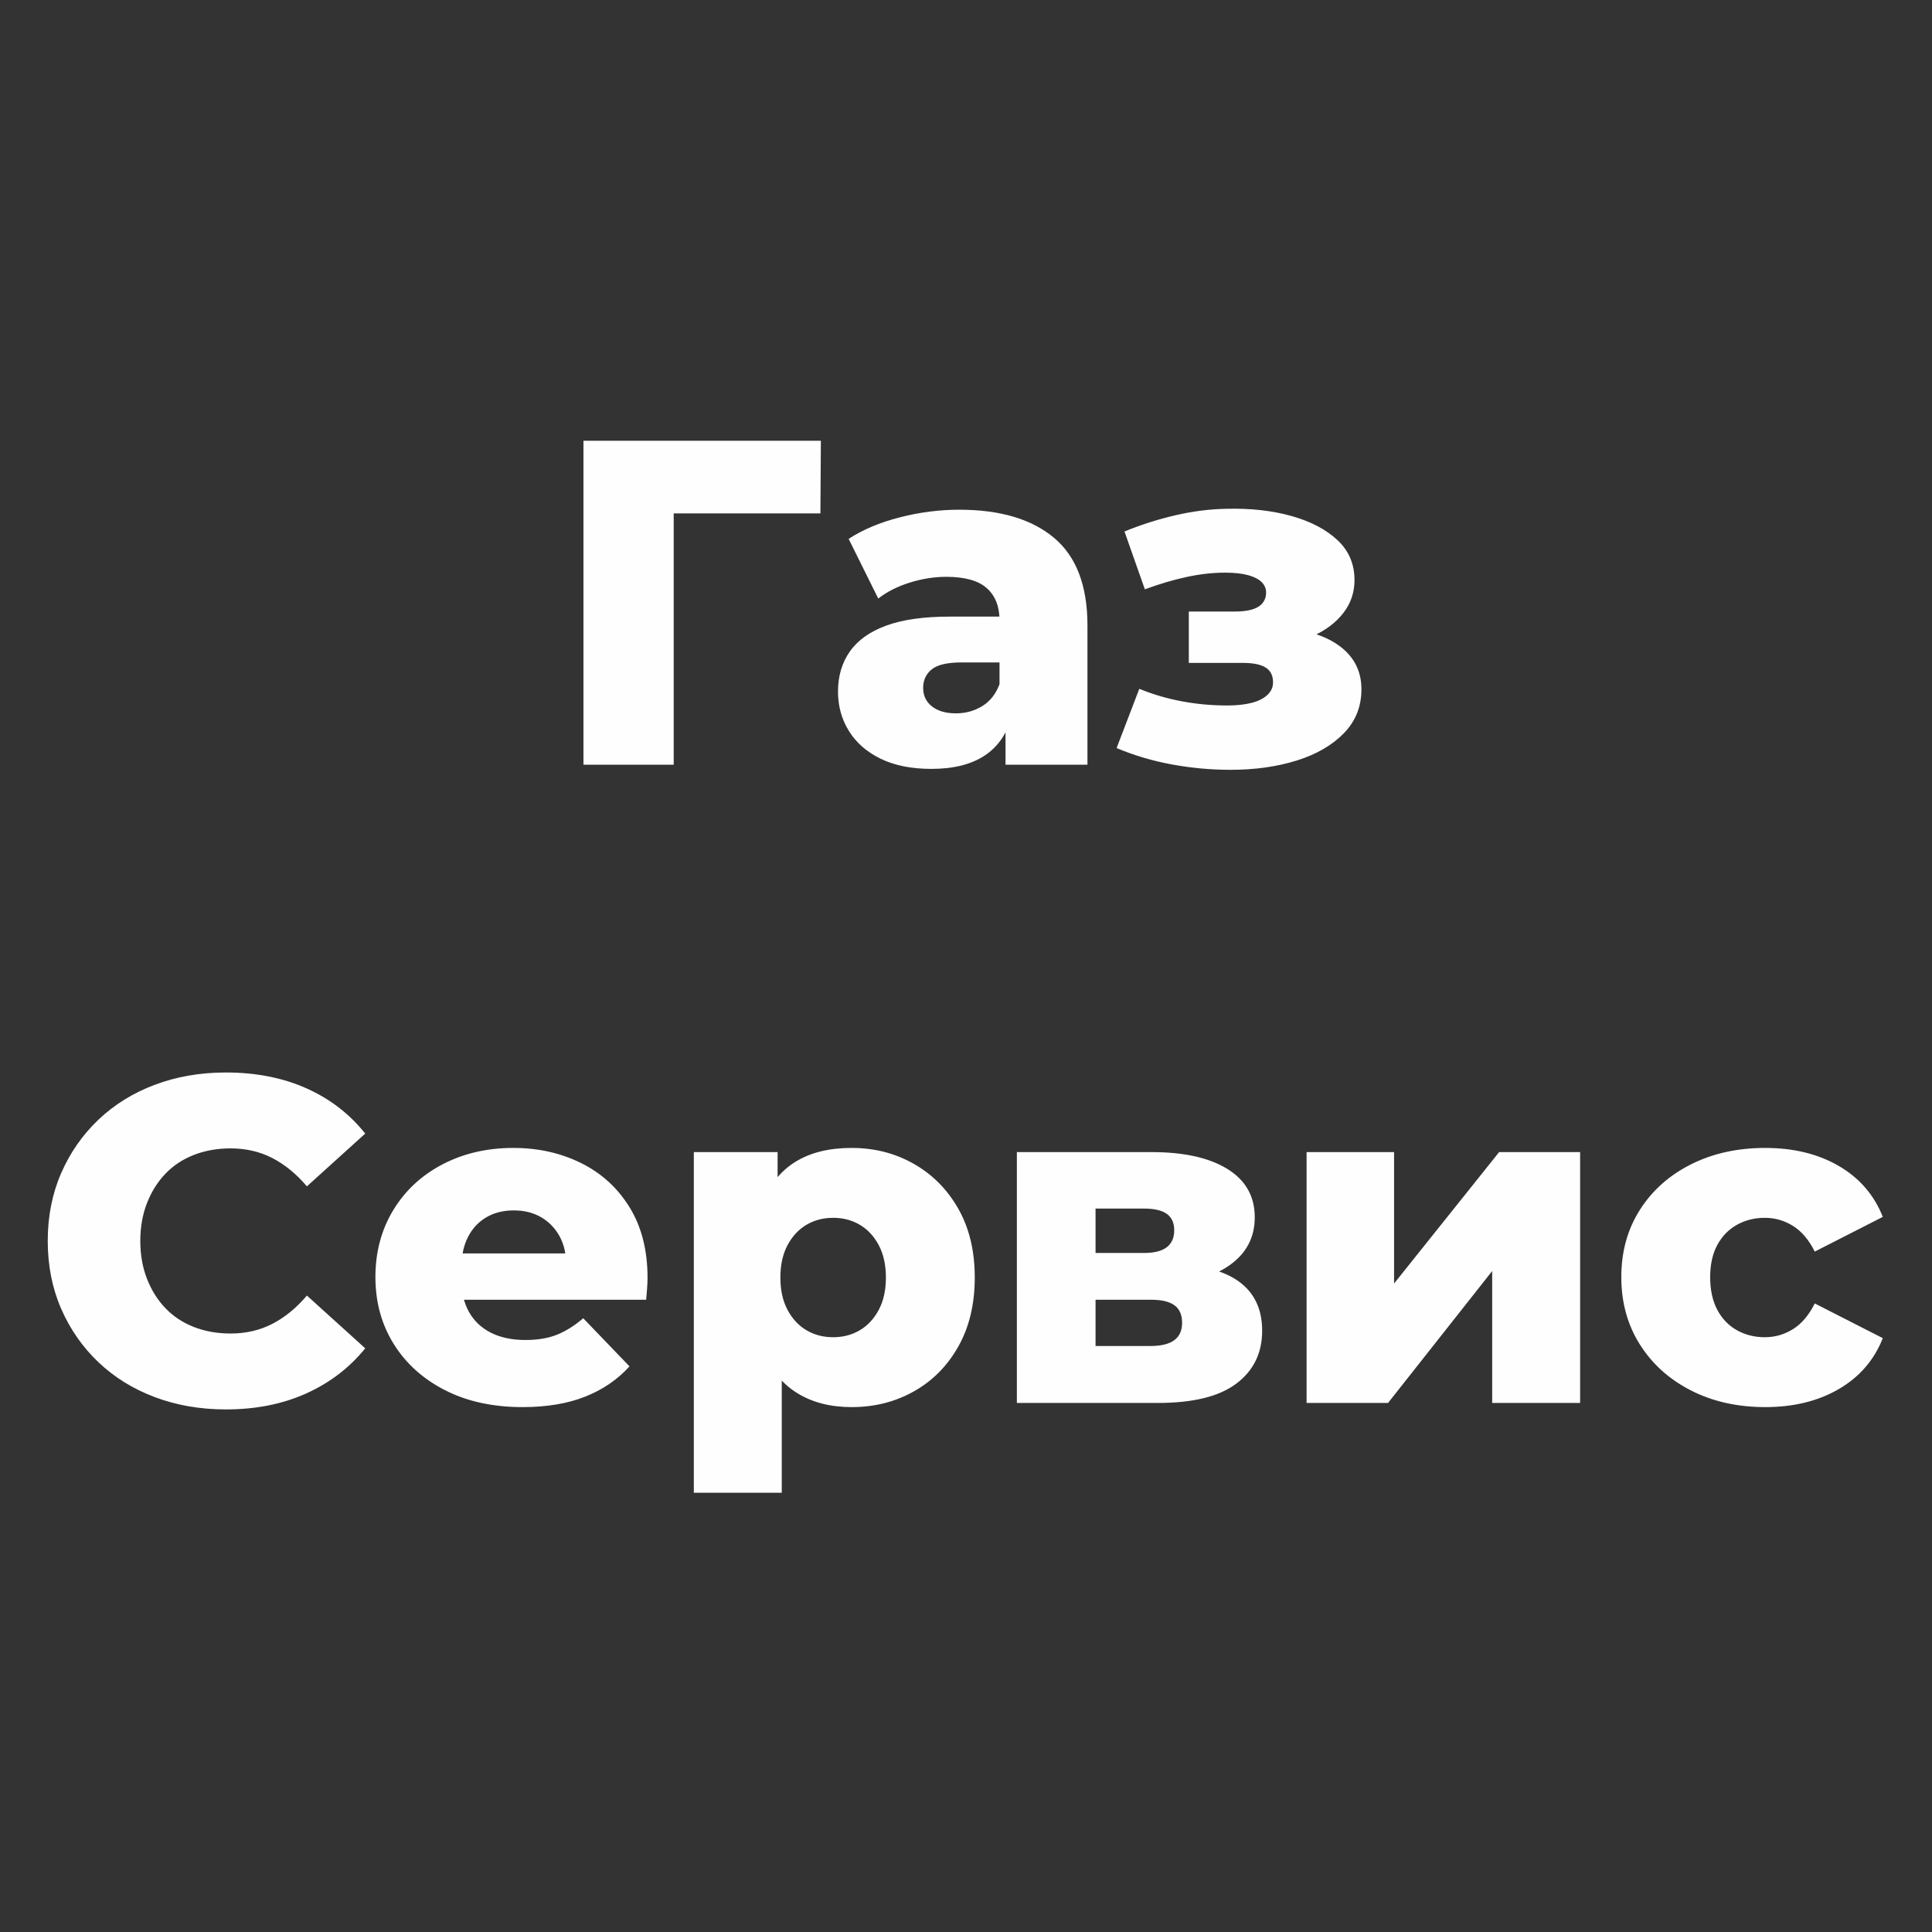 <?xml version="1.0" encoding="UTF-8"?> <!-- Creator: CorelDRAW --> <svg xmlns="http://www.w3.org/2000/svg" xmlns:xlink="http://www.w3.org/1999/xlink" xmlns:xodm="http://www.corel.com/coreldraw/odm/2003" xml:space="preserve" width="200mm" height="200mm" style="shape-rendering:geometricPrecision; text-rendering:geometricPrecision; image-rendering:optimizeQuality; fill-rule:evenodd; clip-rule:evenodd" viewBox="0 0 20000 20000"><rect x="0" y="0" width="20000" height="20000" fill="#333333" stroke="none"/> <defs> <style type="text/css"> <![CDATA[ .fil0 {fill:#FEFEFE;fill-rule:nonzero} ]]> </style> </defs> <g id="Слой_x0020_1">  <path class="fil0" d="M6039.83 7916.33l0 -3353.71 2457.79 0 -4.79 752.19 -1729.56 0 210.81 -210.81 0 2812.33 -934.25 0zm4369.4 0l0 -483.89 -62.28 -119.78 0 -891.13c0,-143.73 -43.92,-254.72 -131.75,-332.97 -87.84,-78.26 -227.58,-117.38 -419.22,-117.38 -124.56,0 -250.73,19.96 -378.49,59.88 -127.76,39.93 -236.36,95.03 -325.79,165.29l-306.62 -618.04c146.92,-95.82 323.39,-170.08 529.4,-222.78 206.02,-52.7 411.23,-79.05 615.65,-79.05 421.61,0 748.2,96.62 979.76,289.85 231.57,193.24 347.35,495.88 347.35,907.9l0 1442.1 -848.01 0zm-766.56 43.12c-207.61,0 -383.28,-35.13 -527.01,-105.4 -143.73,-70.27 -253.13,-166.09 -328.19,-287.46 -75.06,-121.38 -112.59,-257.12 -112.59,-407.24 0,-159.7 40.73,-297.84 122.17,-414.42 81.45,-116.59 206.82,-206.02 376.1,-268.3 169.28,-62.28 388.07,-93.43 656.37,-93.43l613.25 0 0 474.31 -488.68 0c-146.93,0 -249.94,23.96 -309.03,71.87 -59.08,47.91 -88.63,111.79 -88.63,191.64 0,79.85 30.34,143.73 91.03,191.64 60.69,47.91 143.73,71.87 249.13,71.87 99.02,0 189.25,-24.76 270.7,-74.26 81.44,-49.51 141.33,-125.37 179.66,-227.58l124.57 335.37c-47.91,178.87 -141.34,313.82 -280.28,404.85 -138.94,91.02 -321.8,136.54 -548.57,136.54zm3095 9.58c252.32,0 480.7,-31.94 685.11,-95.82 204.42,-63.88 367.31,-158.1 488.69,-282.67 121.37,-124.57 182.05,-276.28 182.05,-455.15 0,-194.83 -82.24,-348.94 -246.73,-462.33 -164.49,-113.39 -388.87,-170.08 -673.14,-170.08l-19.17 167.68c162.9,0 309.82,-29.54 440.78,-88.63 130.95,-59.09 234.76,-138.14 311.42,-237.15 76.65,-99.02 114.98,-212.41 114.98,-340.17 0,-166.09 -59.09,-304.23 -177.27,-414.42 -118.18,-110.19 -277.08,-193.24 -476.7,-249.13 -199.63,-55.9 -424.01,-80.65 -673.14,-74.26 -172.48,3.19 -348.15,25.55 -527.02,67.07 -178.86,41.52 -354.53,97.42 -527.01,167.69l210.81 598.87c146.92,-54.29 289.85,-96.62 428.79,-126.96 138.94,-30.34 272.29,-45.51 400.05,-45.51 99.02,0 179.67,8.78 241.95,26.35 62.28,17.56 108.6,41.52 138.94,71.86 30.34,30.35 45.51,66.28 45.51,107.8 0,41.52 -11.97,77.46 -35.93,107.8 -23.95,30.34 -59.89,52.7 -107.8,67.07 -47.91,14.38 -107,21.56 -177.26,21.56l-479.11 0 0 531.81 560.55 0c105.41,0 183.66,15.97 234.76,47.91 51.11,31.94 76.66,83.04 76.66,153.31 0,51.1 -19.96,95.02 -59.89,131.75 -39.92,36.73 -95.02,63.88 -165.29,81.45 -70.27,17.57 -153.31,26.35 -249.13,26.35 -159.7,0 -316.21,-14.37 -469.52,-43.12 -153.31,-28.75 -300.24,-71.87 -440.77,-129.36l-234.76 613.25c182.05,76.66 373.69,133.35 574.92,170.08 201.22,36.74 402.44,55.1 603.67,55.1zm-10398.91 6621.19c-265.1,0 -510.24,-42.32 -735.42,-126.96 -225.18,-84.64 -420.01,-205.21 -584.5,-361.72 -164.49,-156.51 -293.05,-340.96 -385.68,-553.36 -92.63,-212.4 -138.94,-446.37 -138.94,-701.89 0,-255.52 46.31,-489.48 138.94,-701.88 92.63,-212.4 221.19,-396.86 385.68,-553.36 164.49,-156.51 359.32,-277.08 584.5,-361.73 225.18,-84.64 470.32,-126.96 735.42,-126.96 309.82,0 586.9,54.3 831.25,162.9 244.34,108.59 447.96,265.1 610.85,469.52l-603.67 546.17c-108.59,-127.76 -227.57,-225.18 -356.93,-292.25 -129.36,-67.07 -273.88,-100.61 -433.59,-100.61 -137.34,0 -263.5,22.36 -378.49,67.07 -114.98,44.72 -213.2,109.4 -294.64,194.04 -81.45,84.64 -145.33,186.05 -191.64,304.23 -46.32,118.18 -69.47,249.13 -69.47,392.86 0,143.73 23.15,274.69 69.47,392.87 46.31,118.18 110.19,219.59 191.64,304.23 81.44,84.64 179.66,149.32 294.64,194.03 114.99,44.72 241.15,67.08 378.49,67.08 159.71,0 304.23,-33.54 433.59,-100.61 129.36,-67.08 248.34,-164.5 356.93,-292.26l603.67 546.18c-162.89,201.22 -366.51,356.93 -610.85,467.12 -244.35,110.2 -521.43,165.29 -831.25,165.29zm3071.05 -23.95c-306.63,0 -574.12,-58.29 -802.5,-174.87 -228.37,-116.58 -405.64,-276.29 -531.8,-479.11 -126.16,-202.81 -189.24,-433.58 -189.24,-692.3 0,-258.71 61.48,-489.48 184.45,-692.3 122.97,-202.82 293.05,-360.92 510.24,-474.31 217.2,-113.39 461.54,-170.08 733.03,-170.08 255.52,0 488.68,51.9 699.49,155.71 210.8,103.8 378.49,256.32 503.06,457.54 124.56,201.22 186.85,445.56 186.85,733.02 0,31.94 -1.6,68.68 -4.8,110.2 -3.19,41.52 -6.38,79.85 -9.58,114.98l-2055.35 0 0 -479.1 1571.46 0 -344.95 134.15c3.19,-118.18 -18.37,-220.39 -64.68,-306.63 -46.32,-86.23 -110.2,-153.31 -191.64,-201.22 -81.45,-47.91 -176.47,-71.86 -285.07,-71.86 -108.6,0 -203.62,23.95 -285.07,71.86 -81.44,47.91 -144.52,115.78 -189.24,203.62 -44.72,87.83 -67.07,190.84 -67.07,309.02l0 138.94c0,127.76 26.35,237.95 79.05,330.58 52.7,92.63 128.56,163.69 227.57,213.2 99.01,49.51 217.19,74.26 354.54,74.26 127.76,0 237.15,-18.36 328.18,-55.1 91.03,-36.73 181.26,-93.42 270.69,-170.08l479.11 498.27c-124.57,137.34 -277.88,241.95 -459.94,313.81 -182.06,71.87 -397.66,107.8 -646.79,107.8zm3406.41 0c-220.38,0 -408.83,-48.71 -565.34,-146.13 -156.5,-97.41 -275.48,-244.34 -356.93,-440.77 -81.45,-196.43 -122.17,-447.96 -122.17,-754.59 0,-309.82 38.33,-562.94 114.99,-759.37 76.65,-196.43 192.43,-342.56 347.34,-438.38 154.91,-95.82 348.95,-143.73 582.11,-143.73 236.36,0 451.16,55.09 644.4,165.29 193.23,110.19 346.55,265.1 459.93,464.73 113.39,199.62 170.08,436.78 170.08,711.46 0,274.69 -56.69,512.64 -170.08,713.87 -113.38,201.22 -266.7,356.13 -459.93,464.72 -193.24,108.6 -408.04,162.9 -644.4,162.9zm-1633.73 886.34l0 -3526.19 867.17 0 0 440.77 -4.79 857.59 47.91 862.39 0 1365.44 -910.29 0zm1442.09 -1609.78c102.21,0 194.04,-23.96 275.49,-71.87 81.44,-47.91 146.92,-118.18 196.43,-210.81 49.5,-92.62 74.26,-204.41 74.26,-335.37 0,-130.95 -24.76,-242.74 -74.26,-335.37 -49.51,-92.62 -114.99,-162.89 -196.43,-210.8 -81.45,-47.91 -173.28,-71.87 -275.49,-71.87 -102.21,0 -194.03,23.96 -275.48,71.87 -81.45,47.91 -146.93,118.18 -196.43,210.8 -49.51,92.63 -74.26,204.42 -74.26,335.37 0,130.96 24.75,242.75 74.26,335.37 49.5,92.63 114.98,162.9 196.43,210.81 81.45,47.91 173.27,71.87 275.48,71.87zm1902.04 680.32l0 -2596.73 1394.18 0c335.37,0 597.28,58.29 785.73,174.87 188.45,116.58 282.67,283.47 282.67,500.66 0,207.61 -87.04,372.9 -261.11,495.87 -174.07,122.97 -408.04,184.46 -701.89,184.46l81.45 -191.64c316.21,0 554.96,58.29 716.26,174.87 161.3,116.58 241.95,286.66 241.95,510.24 0,229.97 -88.64,412.03 -265.91,546.18 -177.26,134.15 -447.96,201.22 -812.07,201.22l-1461.26 0zm814.47 -589.3l565.34 0c111.79,0 194.83,-19.96 249.13,-59.88 54.3,-39.93 81.45,-99.82 81.45,-179.67 0,-83.04 -26.35,-143.73 -79.05,-182.06 -52.7,-38.32 -133.35,-57.49 -241.95,-57.49l-574.92 0 0 479.1zm0 -962.99l498.26 0c108.6,0 188.45,-19.96 239.56,-59.89 51.1,-39.92 76.65,-98.21 76.65,-174.87 0,-76.66 -25.55,-133.35 -76.65,-170.08 -51.11,-36.73 -130.96,-55.1 -239.56,-55.1l-498.26 0 0 459.94zm2184.71 1552.29l0 -2596.73 905.5 0 0 1360.65 1087.56 -1360.65 838.43 0 0 2596.73 -910.3 0 0 -1365.44 -1077.98 1365.44 -843.21 0zm4747.89 43.12c-287.46,0 -543.78,-57.49 -768.96,-172.48 -225.17,-114.98 -401.64,-273.88 -529.4,-476.7 -127.76,-202.82 -191.64,-435.19 -191.64,-697.1 0,-261.91 63.88,-493.47 191.64,-694.7 127.76,-201.22 304.23,-358.52 529.4,-471.91 225.18,-113.39 481.5,-170.08 768.96,-170.08 293.85,0 547.78,62.28 761.77,186.85 214,124.56 365.72,300.24 455.15,527.01l-704.28 359.33c-60.68,-121.38 -135.74,-210.01 -225.18,-265.91 -89.43,-55.89 -186.85,-83.84 -292.25,-83.84 -105.4,0 -201.22,23.96 -287.46,71.87 -86.24,47.91 -154.11,117.38 -203.62,208.41 -49.51,91.03 -74.26,202.02 -74.26,332.97 0,134.15 24.75,247.54 74.26,340.16 49.51,92.63 117.38,162.9 203.62,210.81 86.24,47.91 182.06,71.87 287.46,71.87 105.4,0 202.82,-27.95 292.25,-83.85 89.44,-55.89 164.5,-144.53 225.18,-265.9l704.28 359.33c-89.43,226.77 -241.15,402.44 -455.15,527.01 -213.99,124.57 -467.92,186.85 -761.77,186.85z"></path> </g> </svg> 